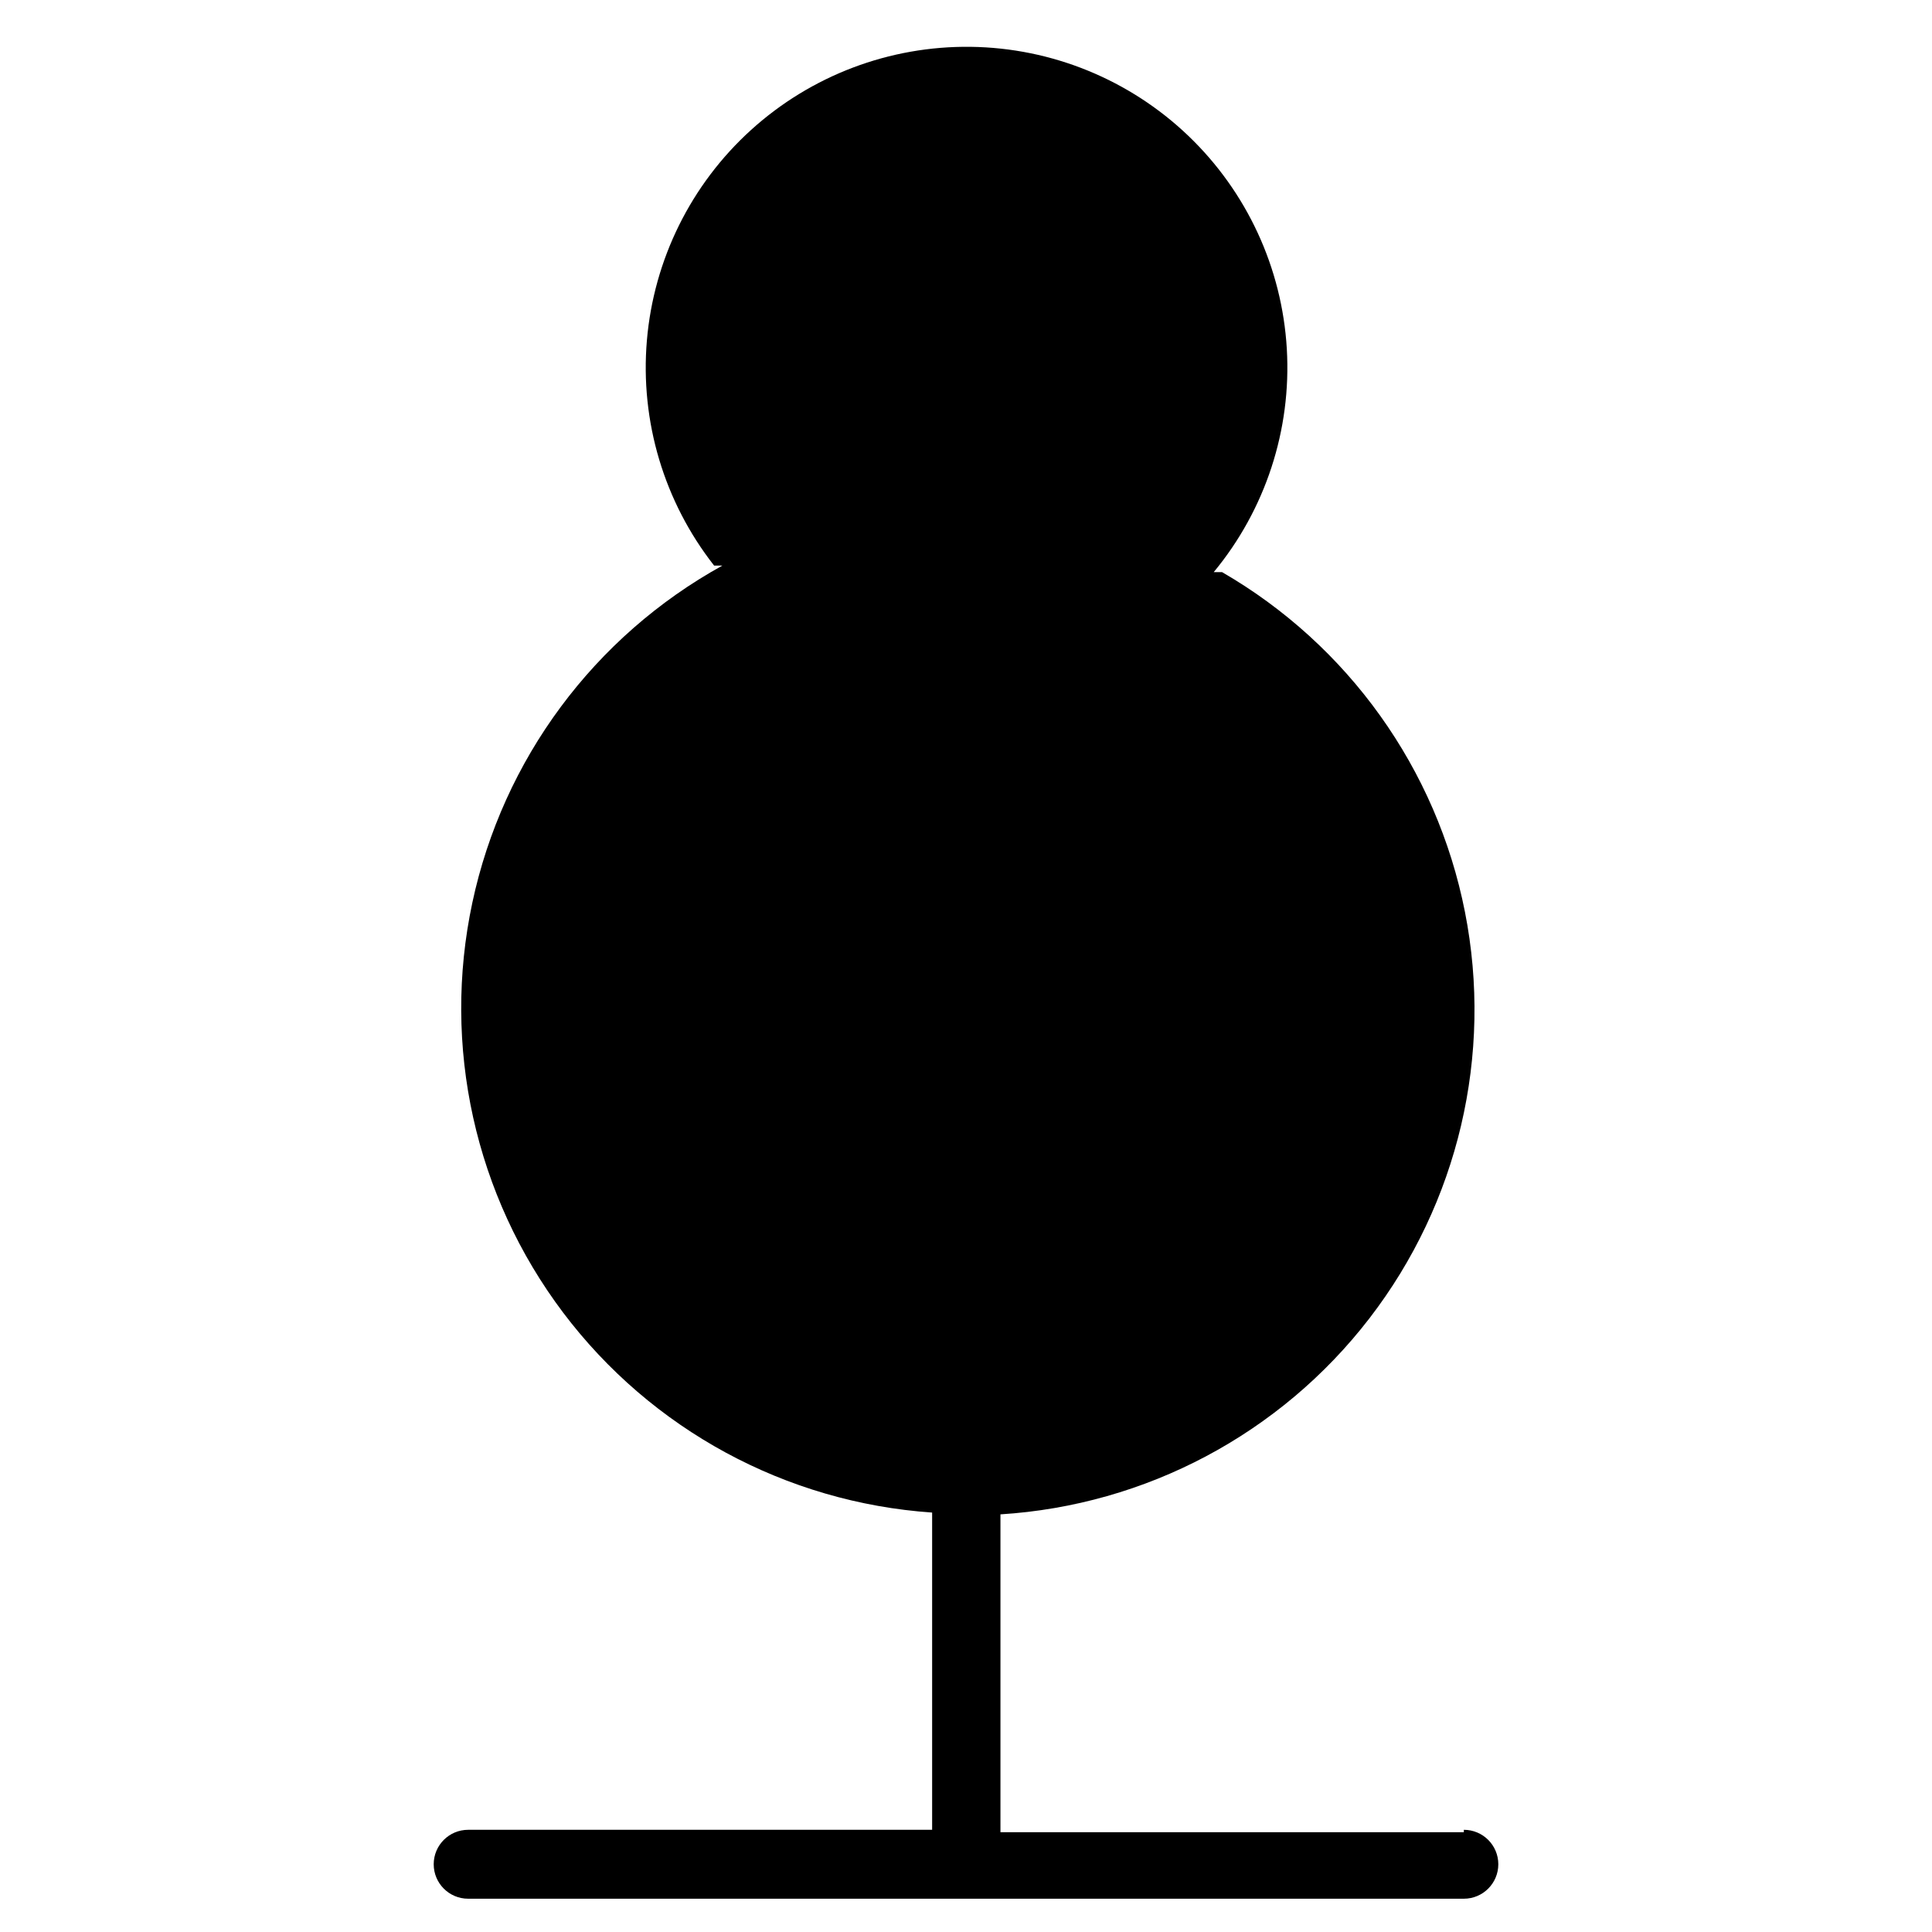 <?xml version="1.0" encoding="UTF-8"?>
<!-- Uploaded to: SVG Repo, www.svgrepo.com, Generator: SVG Repo Mixer Tools -->
<svg fill="#000000" width="800px" height="800px" version="1.1" viewBox="144 144 512 512" xmlns="http://www.w3.org/2000/svg">
 <path d="m531.93 629.55h-122.8v-84.23c38.543-2.41 74.176-21.332 97.754-51.914 23.578-30.586 32.816-69.855 25.34-107.75-7.477-37.887-30.938-70.707-64.367-90.039h-2.203c13.703-16.566 20.621-37.703 19.367-59.164-1.258-21.457-10.598-41.645-26.137-56.496-15.543-14.852-36.133-23.266-57.625-23.547-21.496-0.281-42.297 7.59-58.223 22.031-15.926 14.441-25.789 34.375-27.605 55.797-1.816 21.418 4.551 42.73 17.812 59.645h2.207c-33.996 18.77-58.176 51.363-66.277 89.344-8.102 37.977 0.672 77.602 24.051 108.61 23.379 31.008 59.059 50.348 97.801 53.008v84.074h-122.96c-5.043 0-9.129 4.086-9.129 9.129s4.086 9.133 9.129 9.133h263.87c5.043 0 9.133-4.09 9.133-9.133s-4.09-9.129-9.133-9.129z"/>
</svg>